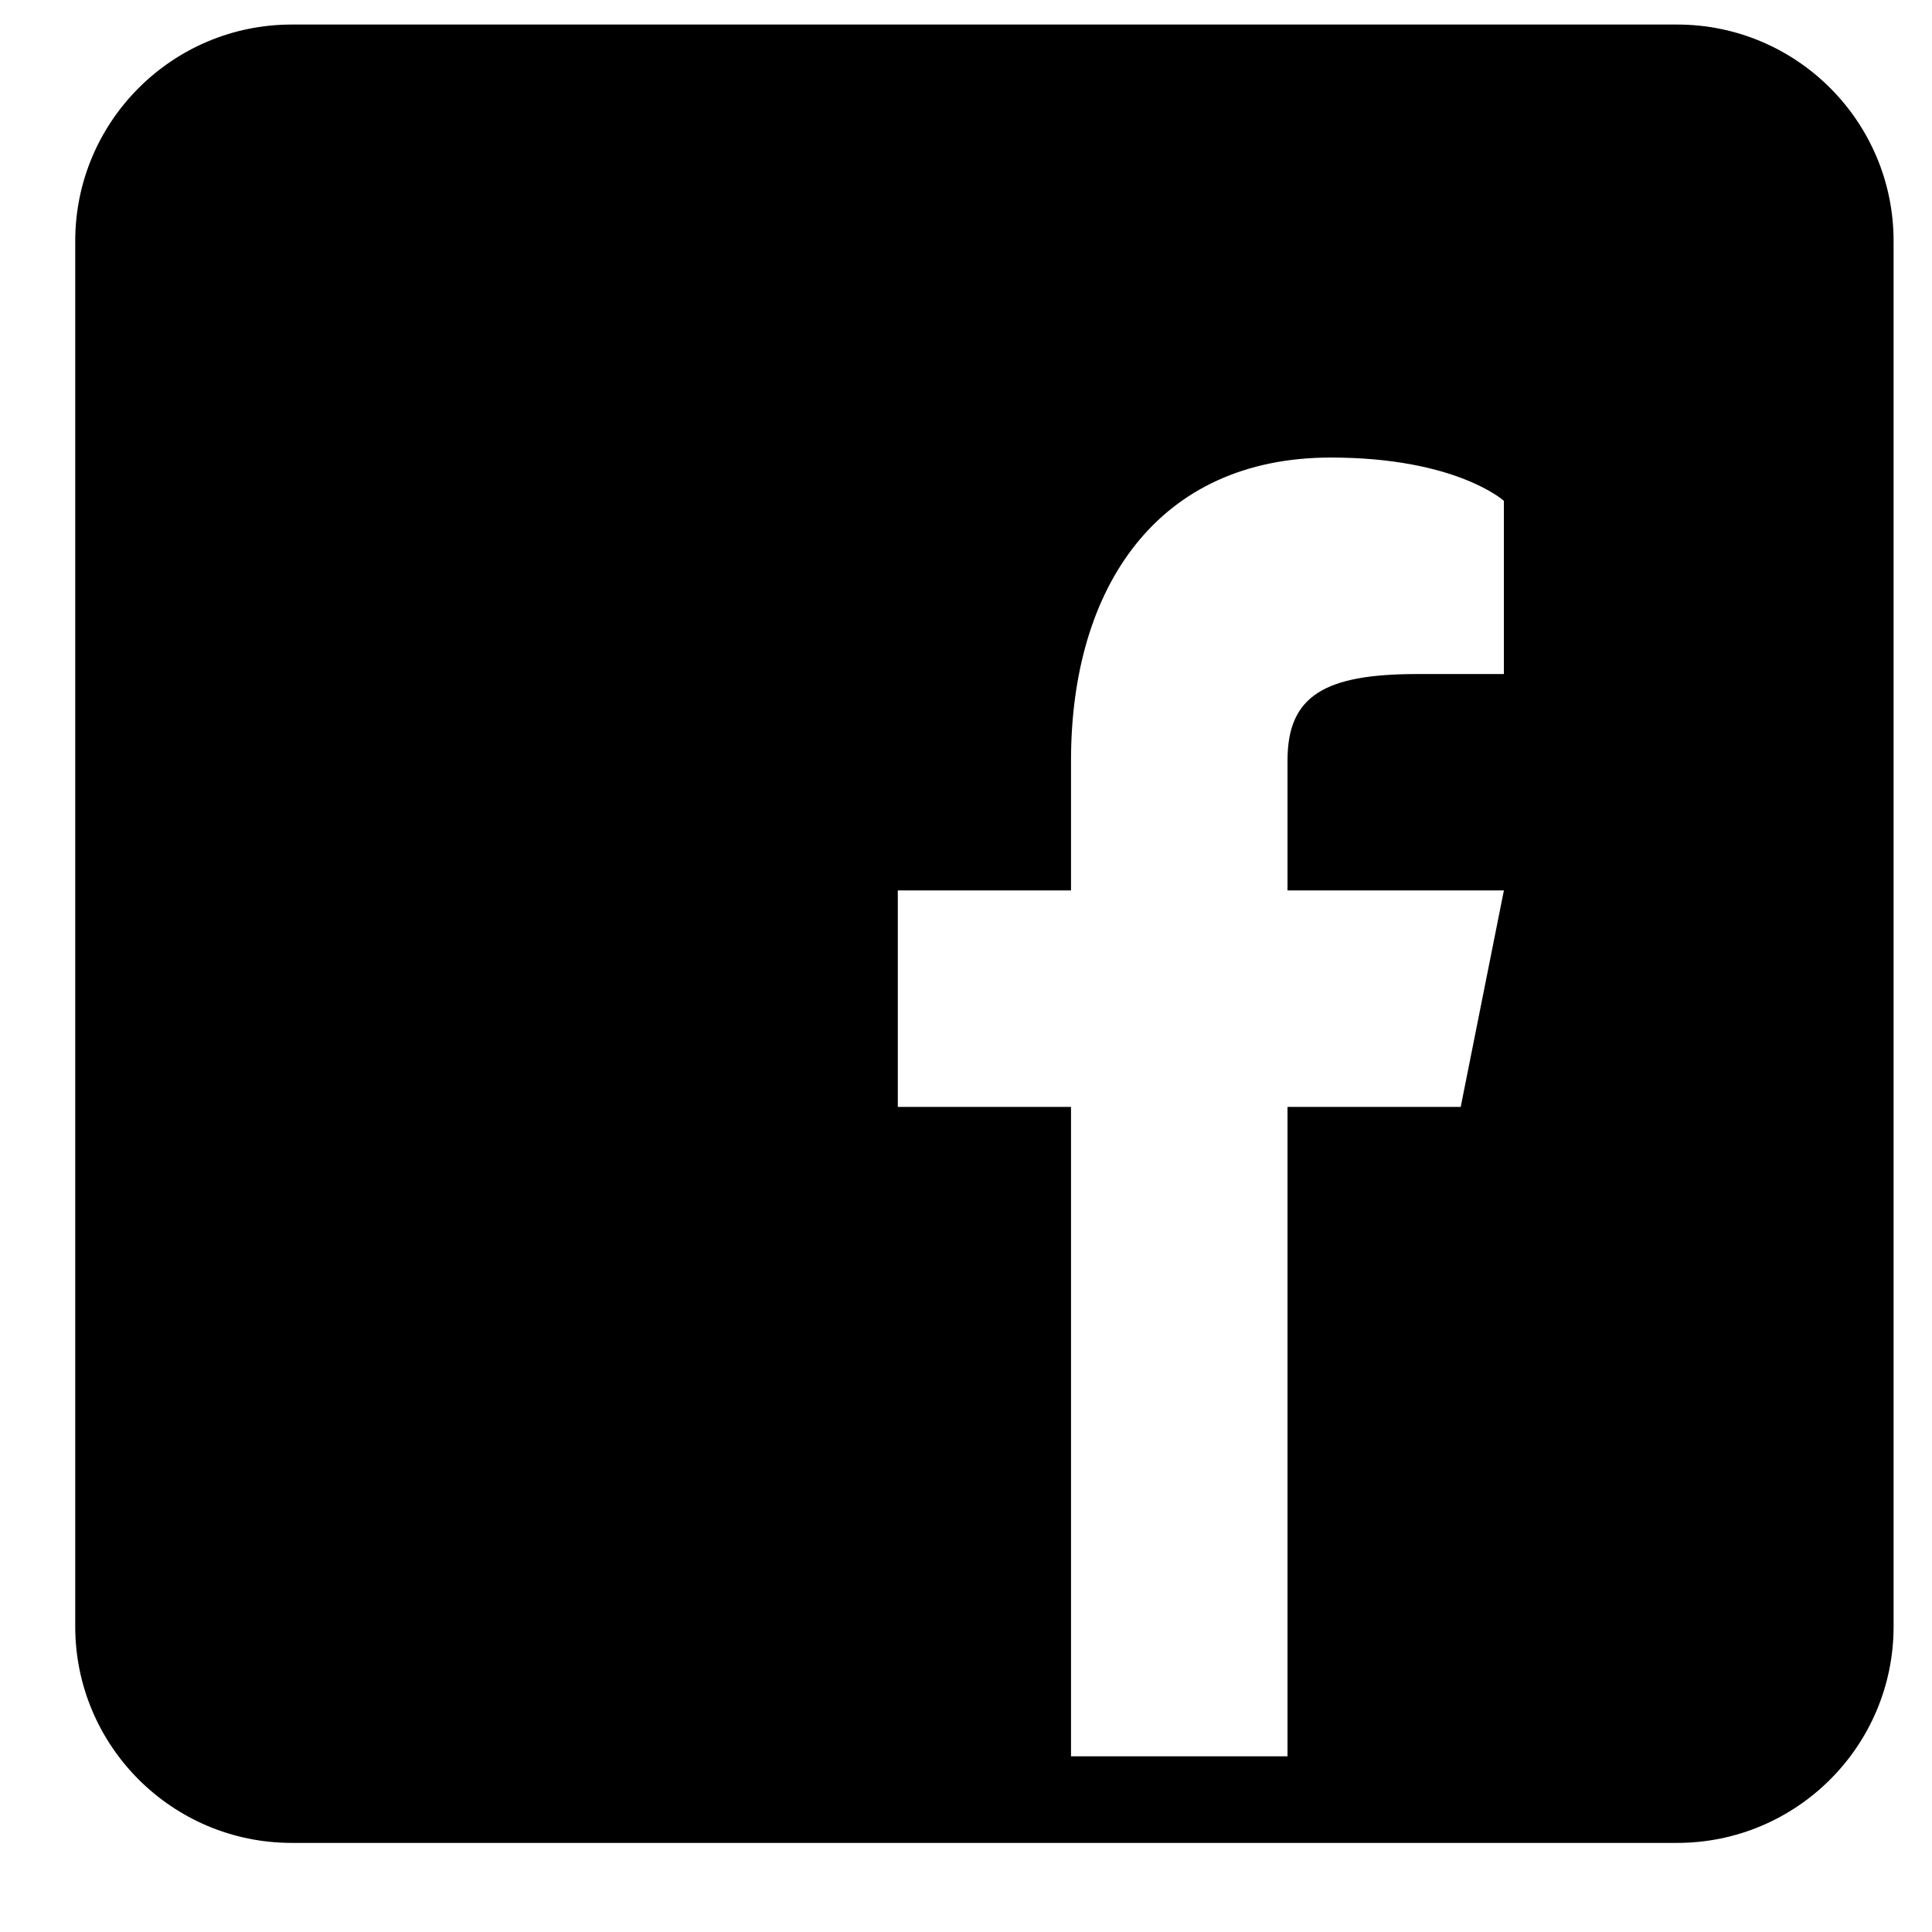 <svg width="17" height="17" viewBox="0 0 17 17" fill="none" xmlns="http://www.w3.org/2000/svg">
<path d="M14.757 0.216H2.567C1.515 0.216 0.662 1.07 0.662 2.121V14.312C0.662 15.363 1.515 16.216 2.567 16.216H14.757C15.809 16.216 16.662 15.363 16.662 14.312V2.121C16.662 1.07 15.809 0.216 14.757 0.216ZM13.233 5.931H12.472C11.656 5.931 11.329 6.121 11.329 6.692V7.835H13.233L12.853 9.74H11.329V15.454H9.424V9.74H7.9V7.835H9.424V6.692C9.424 5.169 10.186 4.026 11.71 4.026C12.815 4.026 13.233 4.407 13.233 4.407V5.931Z" fill="black"/>
</svg>
